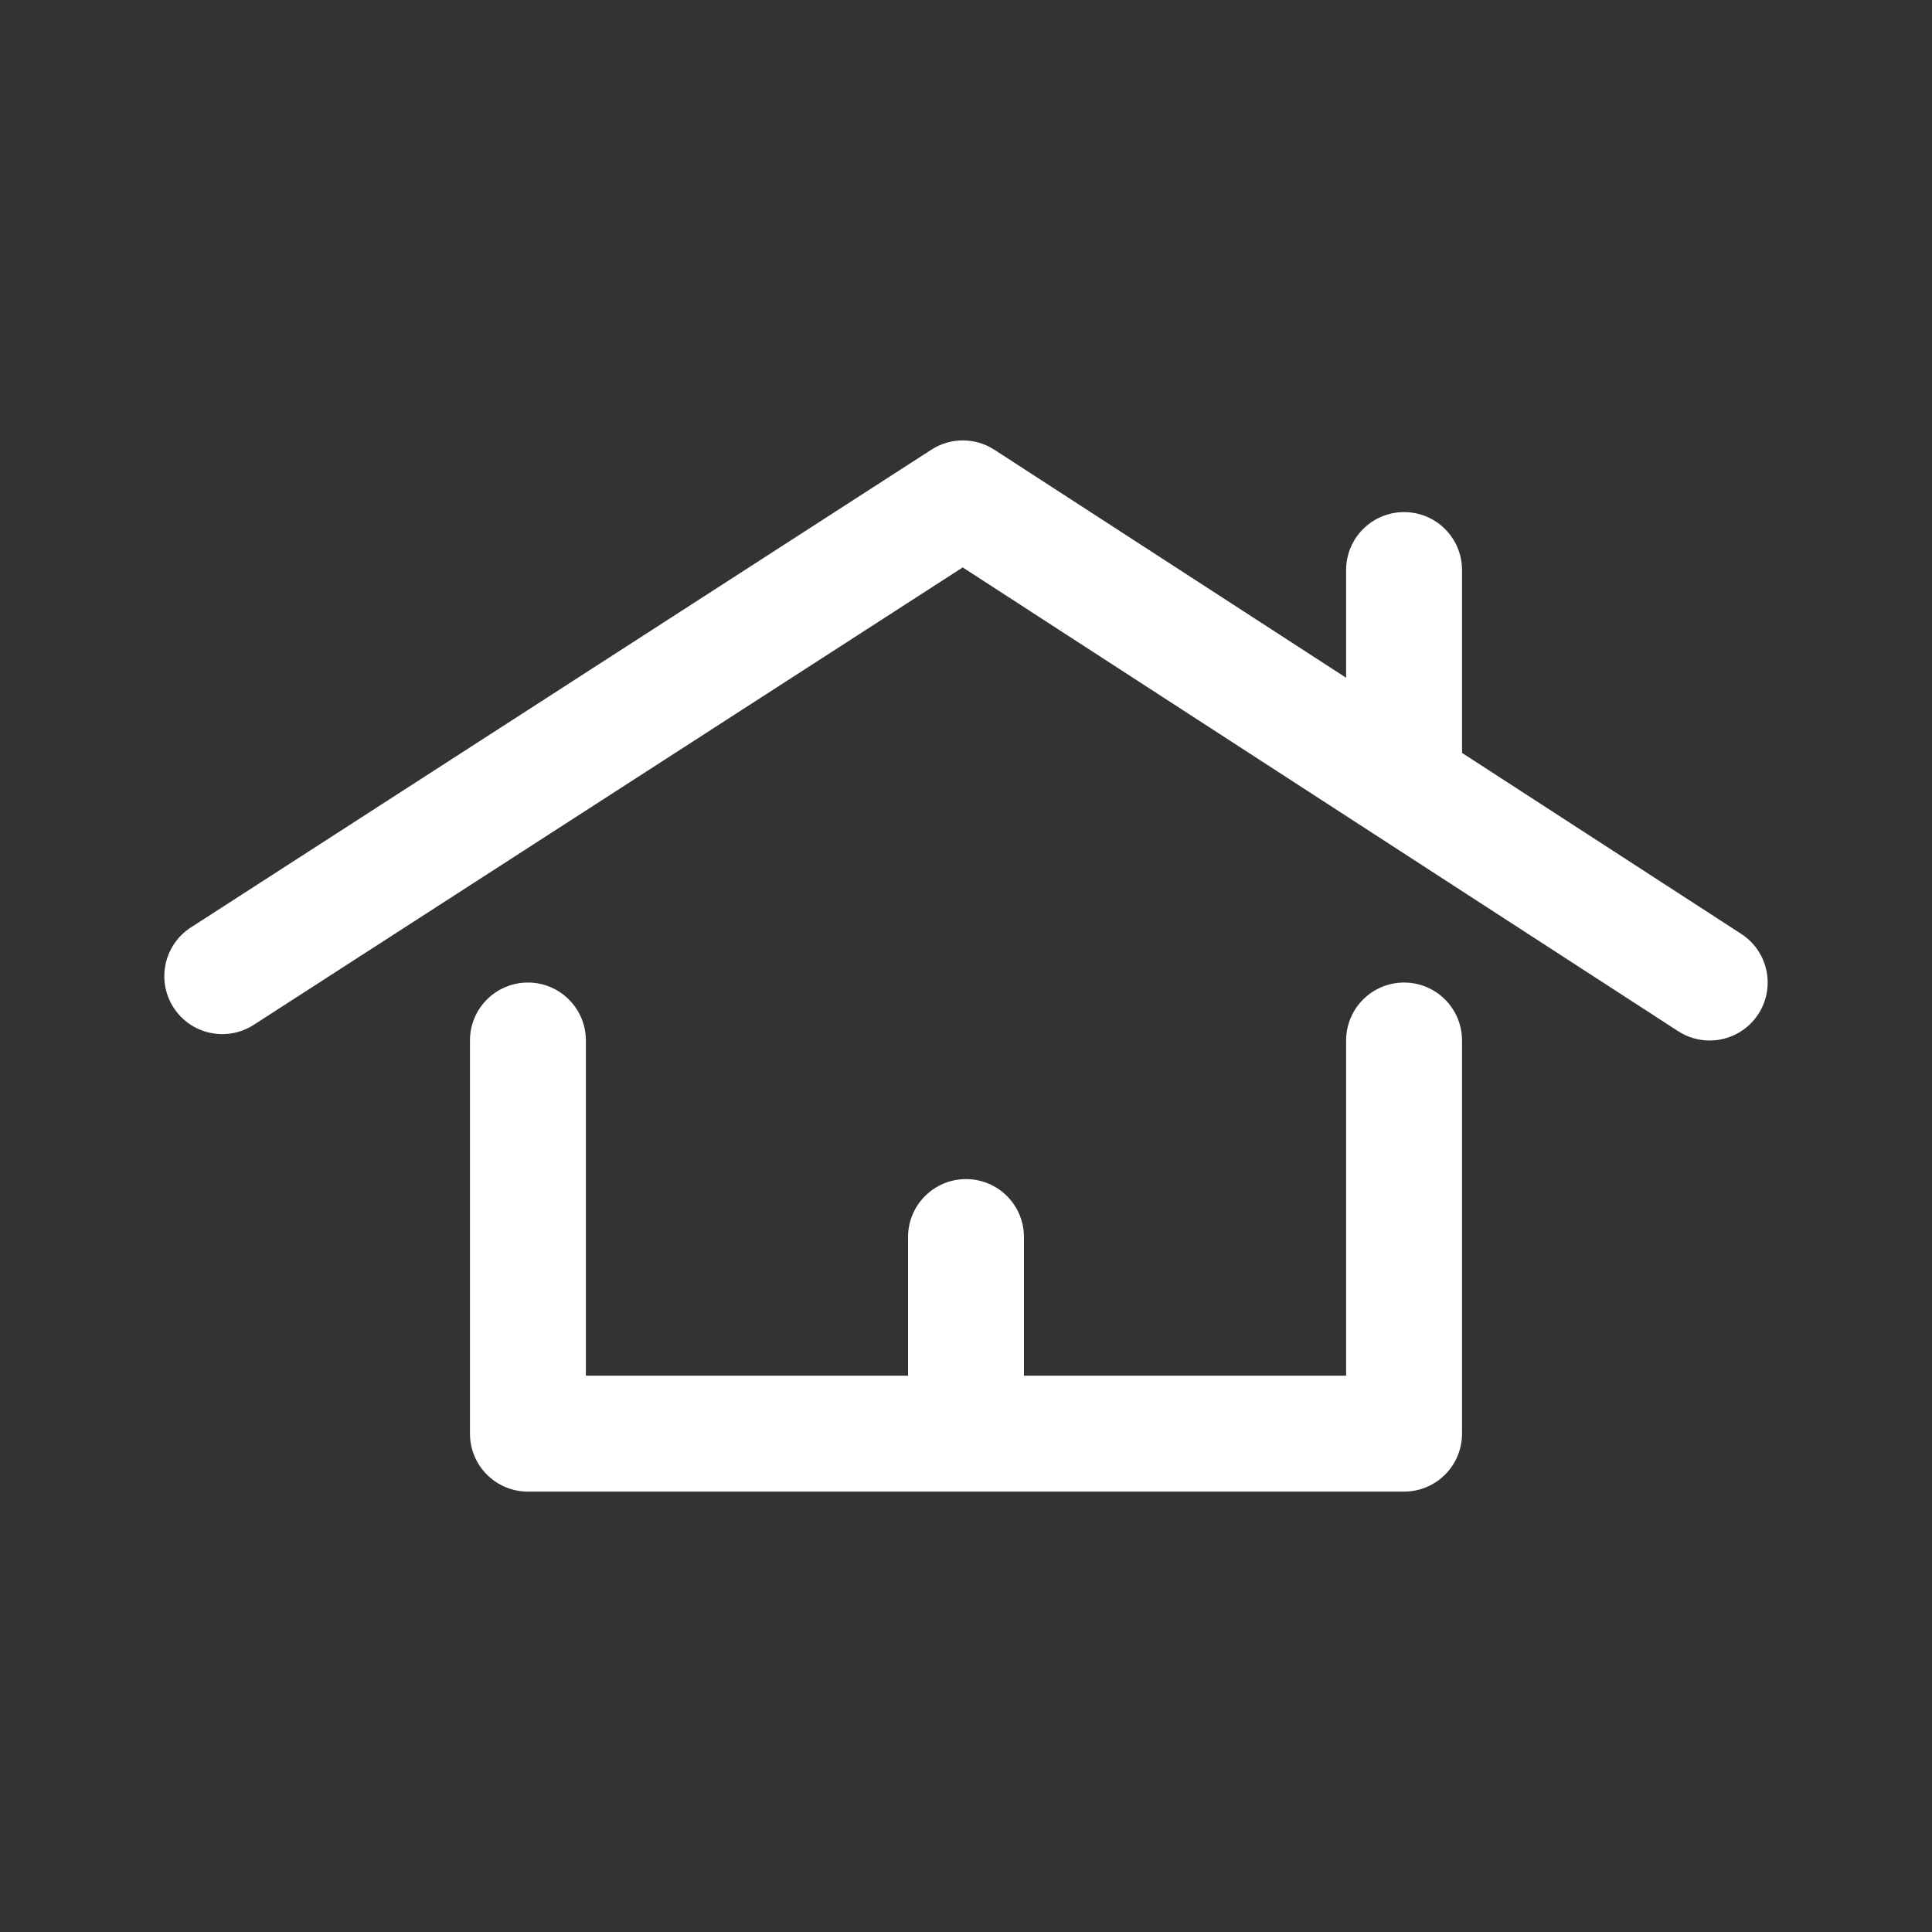 <svg xmlns="http://www.w3.org/2000/svg" xmlns:xlink="http://www.w3.org/1999/xlink" version="1.1" x="0px" y="0px" viewBox="0 0 100 100" enable-background="new 0 0 100 100" xml:space="preserve" aria-hidden="true" width="100px" height="100px" style="fill:url(#CerosGradient_id61164ee69);"><rect x="0" y="0" width="100" height="100" fill="#333333" stroke="none"/><defs><linearGradient class="cerosgradient" data-cerosgradient="true" id="CerosGradient_id61164ee69" gradientUnits="userSpaceOnUse" x1="50%" y1="100%" x2="50%" y2="0%"><stop offset="0%" stop-color="#FFFFFF"/><stop offset="100%" stop-color="#FFFFFF"/></linearGradient><linearGradient/></defs><g><path d="M72.675,50.856c-1.657,0-3,1.343-3,3v17.349H53V64.03c0-1.657-1.343-3-3-3s-3,1.343-3,3v7.174H30.325V53.856   c0-1.657-1.343-3-3-3s-3,1.343-3,3v20.349c0,1.657,1.343,3,3,3h45.349c1.657,0,3-1.343,3-3V53.856   C75.675,52.199,74.331,50.856,72.675,50.856z" style="fill:url(#CerosGradient_id61164ee69);"/><path d="M90.126,48.338L75.675,38.97v-9.464c0-1.657-1.343-3-3-3s-3,1.343-3,3v5.575L51.467,23.278   c-0.991-0.642-2.266-0.644-3.258-0.003l-38.33,24.73c-1.392,0.898-1.792,2.755-0.895,4.147c0.898,1.392,2.755,1.792,4.147,0.895   l36.699-23.678l37.031,24.005c0.504,0.327,1.07,0.483,1.629,0.483c0.983,0,1.946-0.482,2.521-1.369   C91.913,51.097,91.516,49.24,90.126,48.338z" style="fill:url(#CerosGradient_id61164ee69);"/></g></svg>